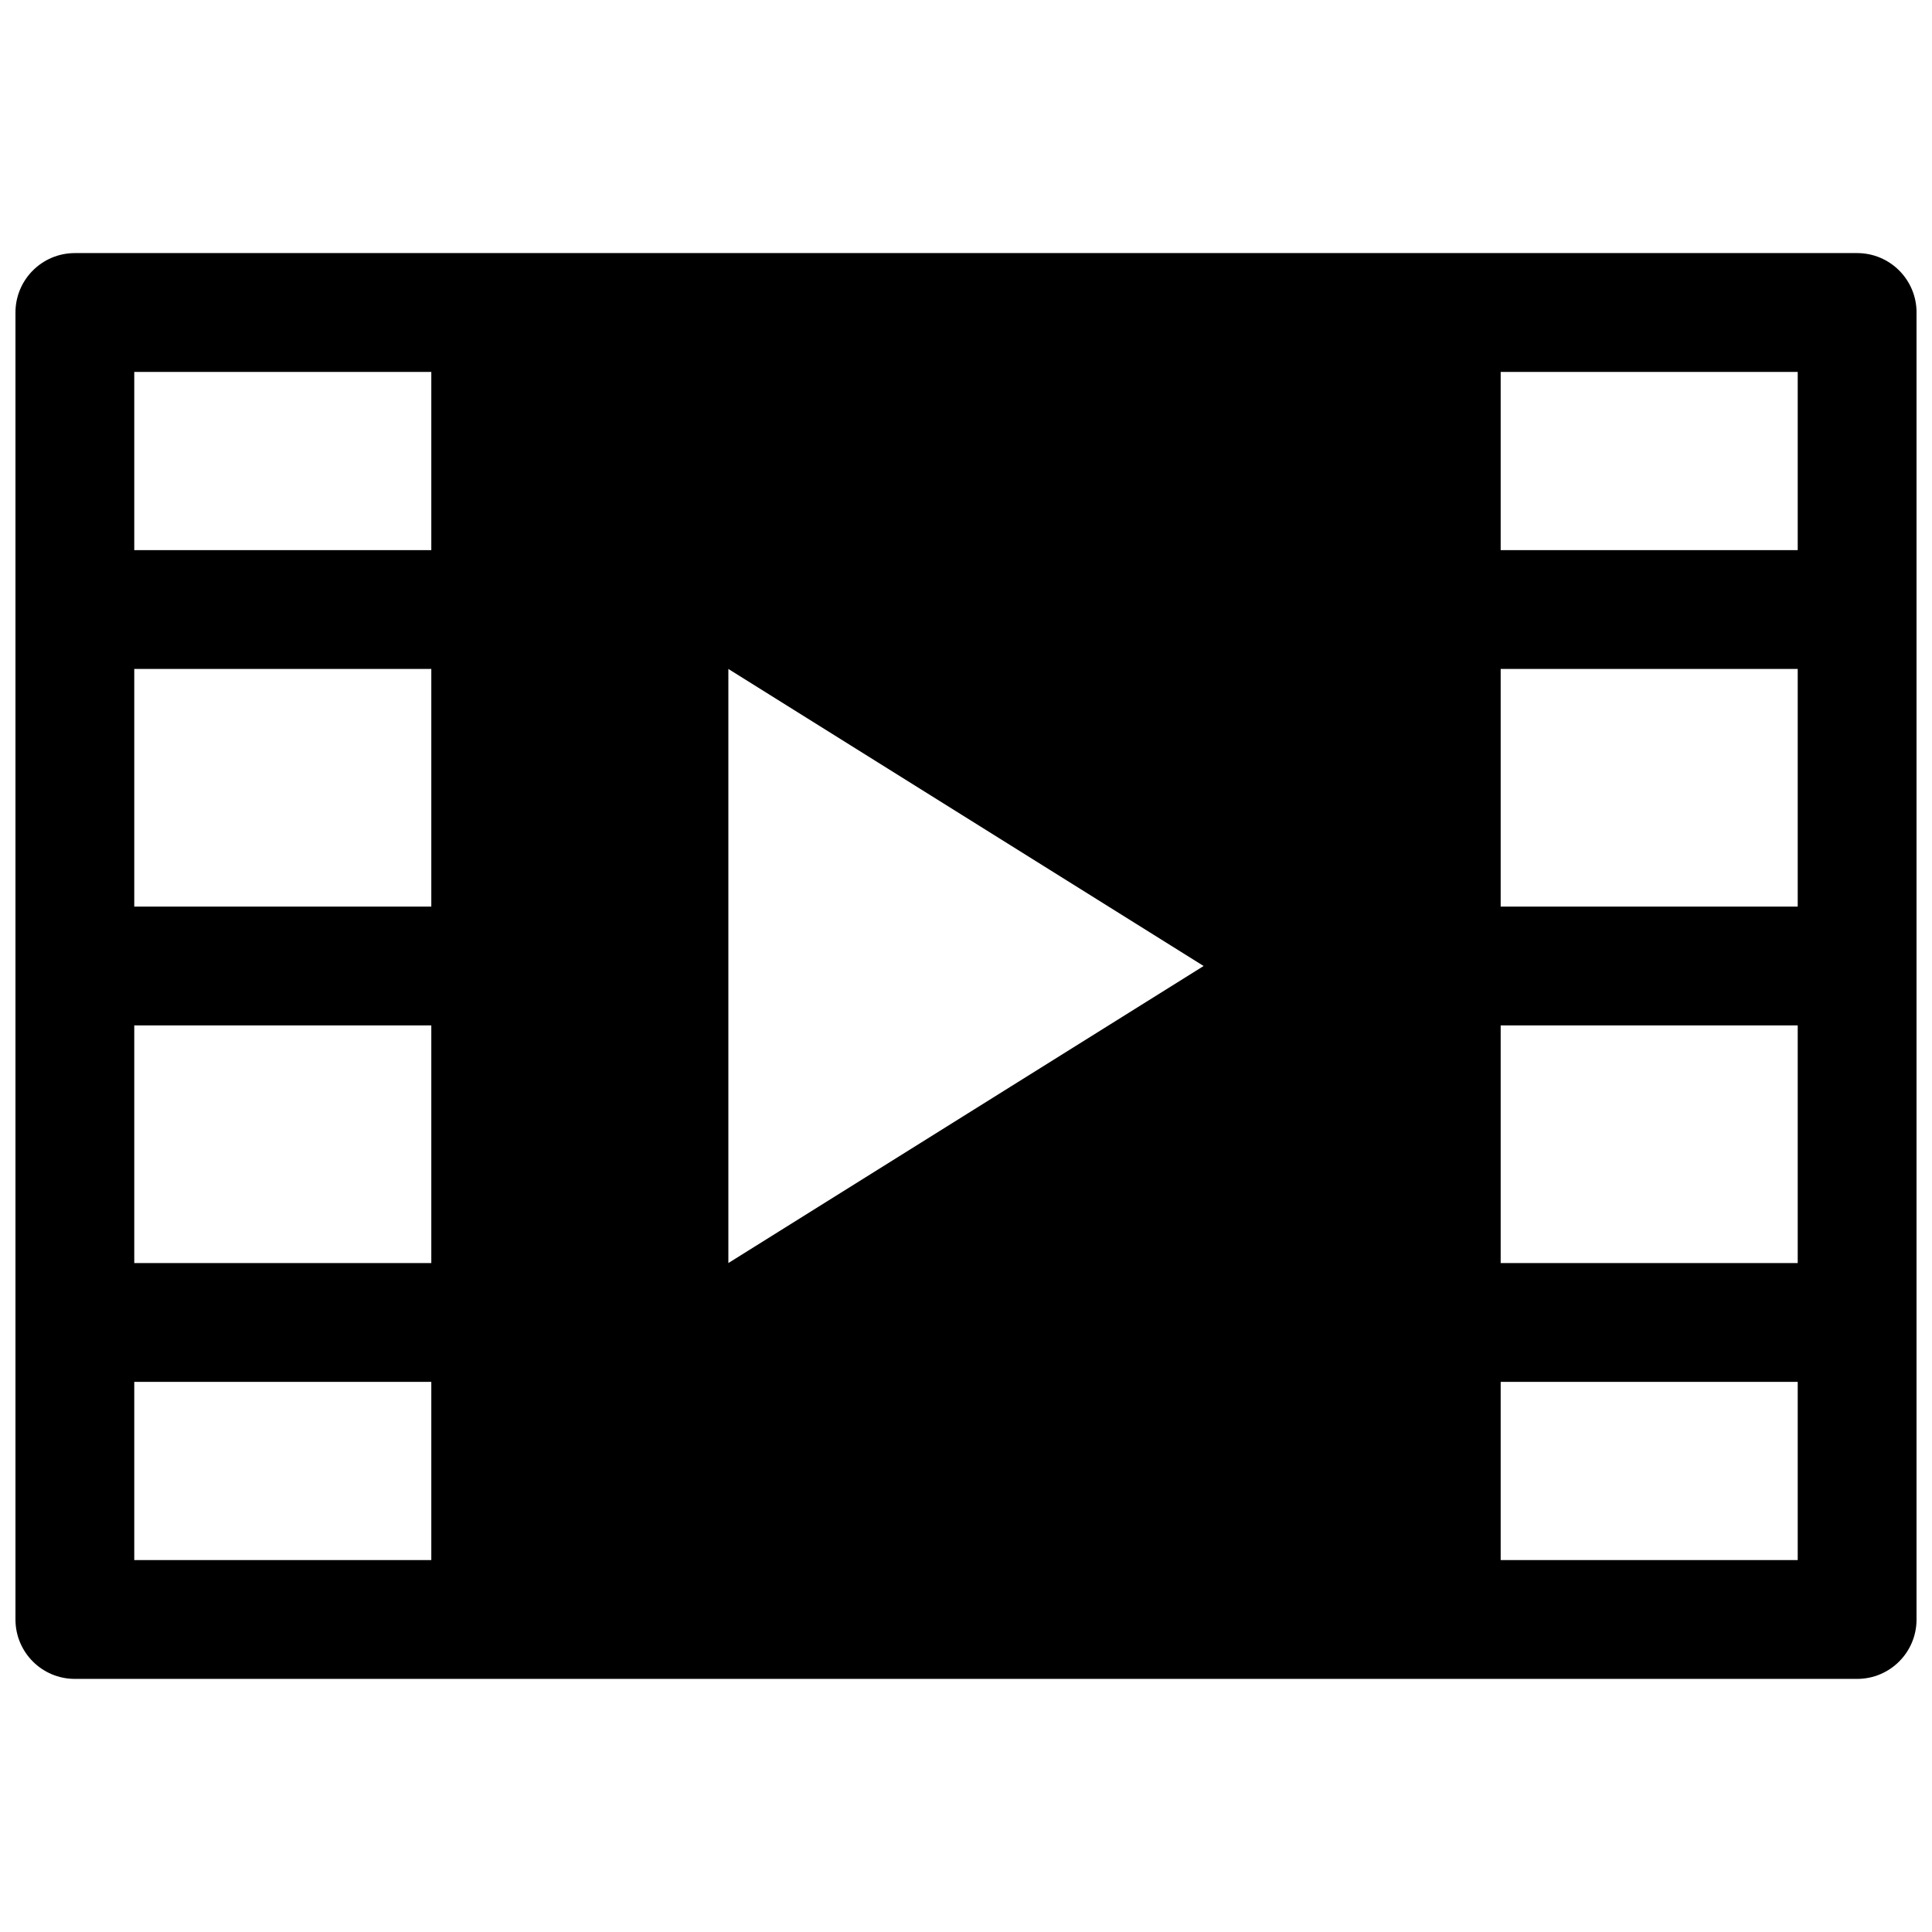 <?xml version="1.0" encoding="UTF-8"?>
<!-- Uploaded to: SVG Repo, www.svgrepo.com, Generator: SVG Repo Mixer Tools -->
<svg width="800px" height="800px" version="1.1" viewBox="144 144 512 512" xmlns="http://www.w3.org/2000/svg">
 <defs>
  <clipPath id="a">
   <path d="m148.09 211h503.81v378h-503.81z"/>
  </clipPath>
 </defs>
 <g clip-path="url(#a)">
  <path d="m636.16 211.07h-472.32c-8.699 0-15.742 7.051-15.742 15.742v346.37c0 8.703 7.043 15.742 15.742 15.742h472.32c8.703 0 15.742-7.043 15.742-15.742l0.004-346.37c0-8.691-7.039-15.742-15.742-15.742zm-377.86 346.37h-78.719v-47.23h78.719zm0-78.719h-78.719v-62.977h78.719zm0-94.465h-78.719v-62.977h78.719zm0-94.465h-78.719v-47.23h78.719zm78.723 188.93v-157.44l125.95 78.719zm283.39 78.719h-78.719v-47.23h78.719zm0-78.719h-78.719v-62.977h78.719zm0-94.465h-78.719v-62.977h78.719zm0-94.465h-78.719v-47.23h78.719z"/>
 </g>
</svg>